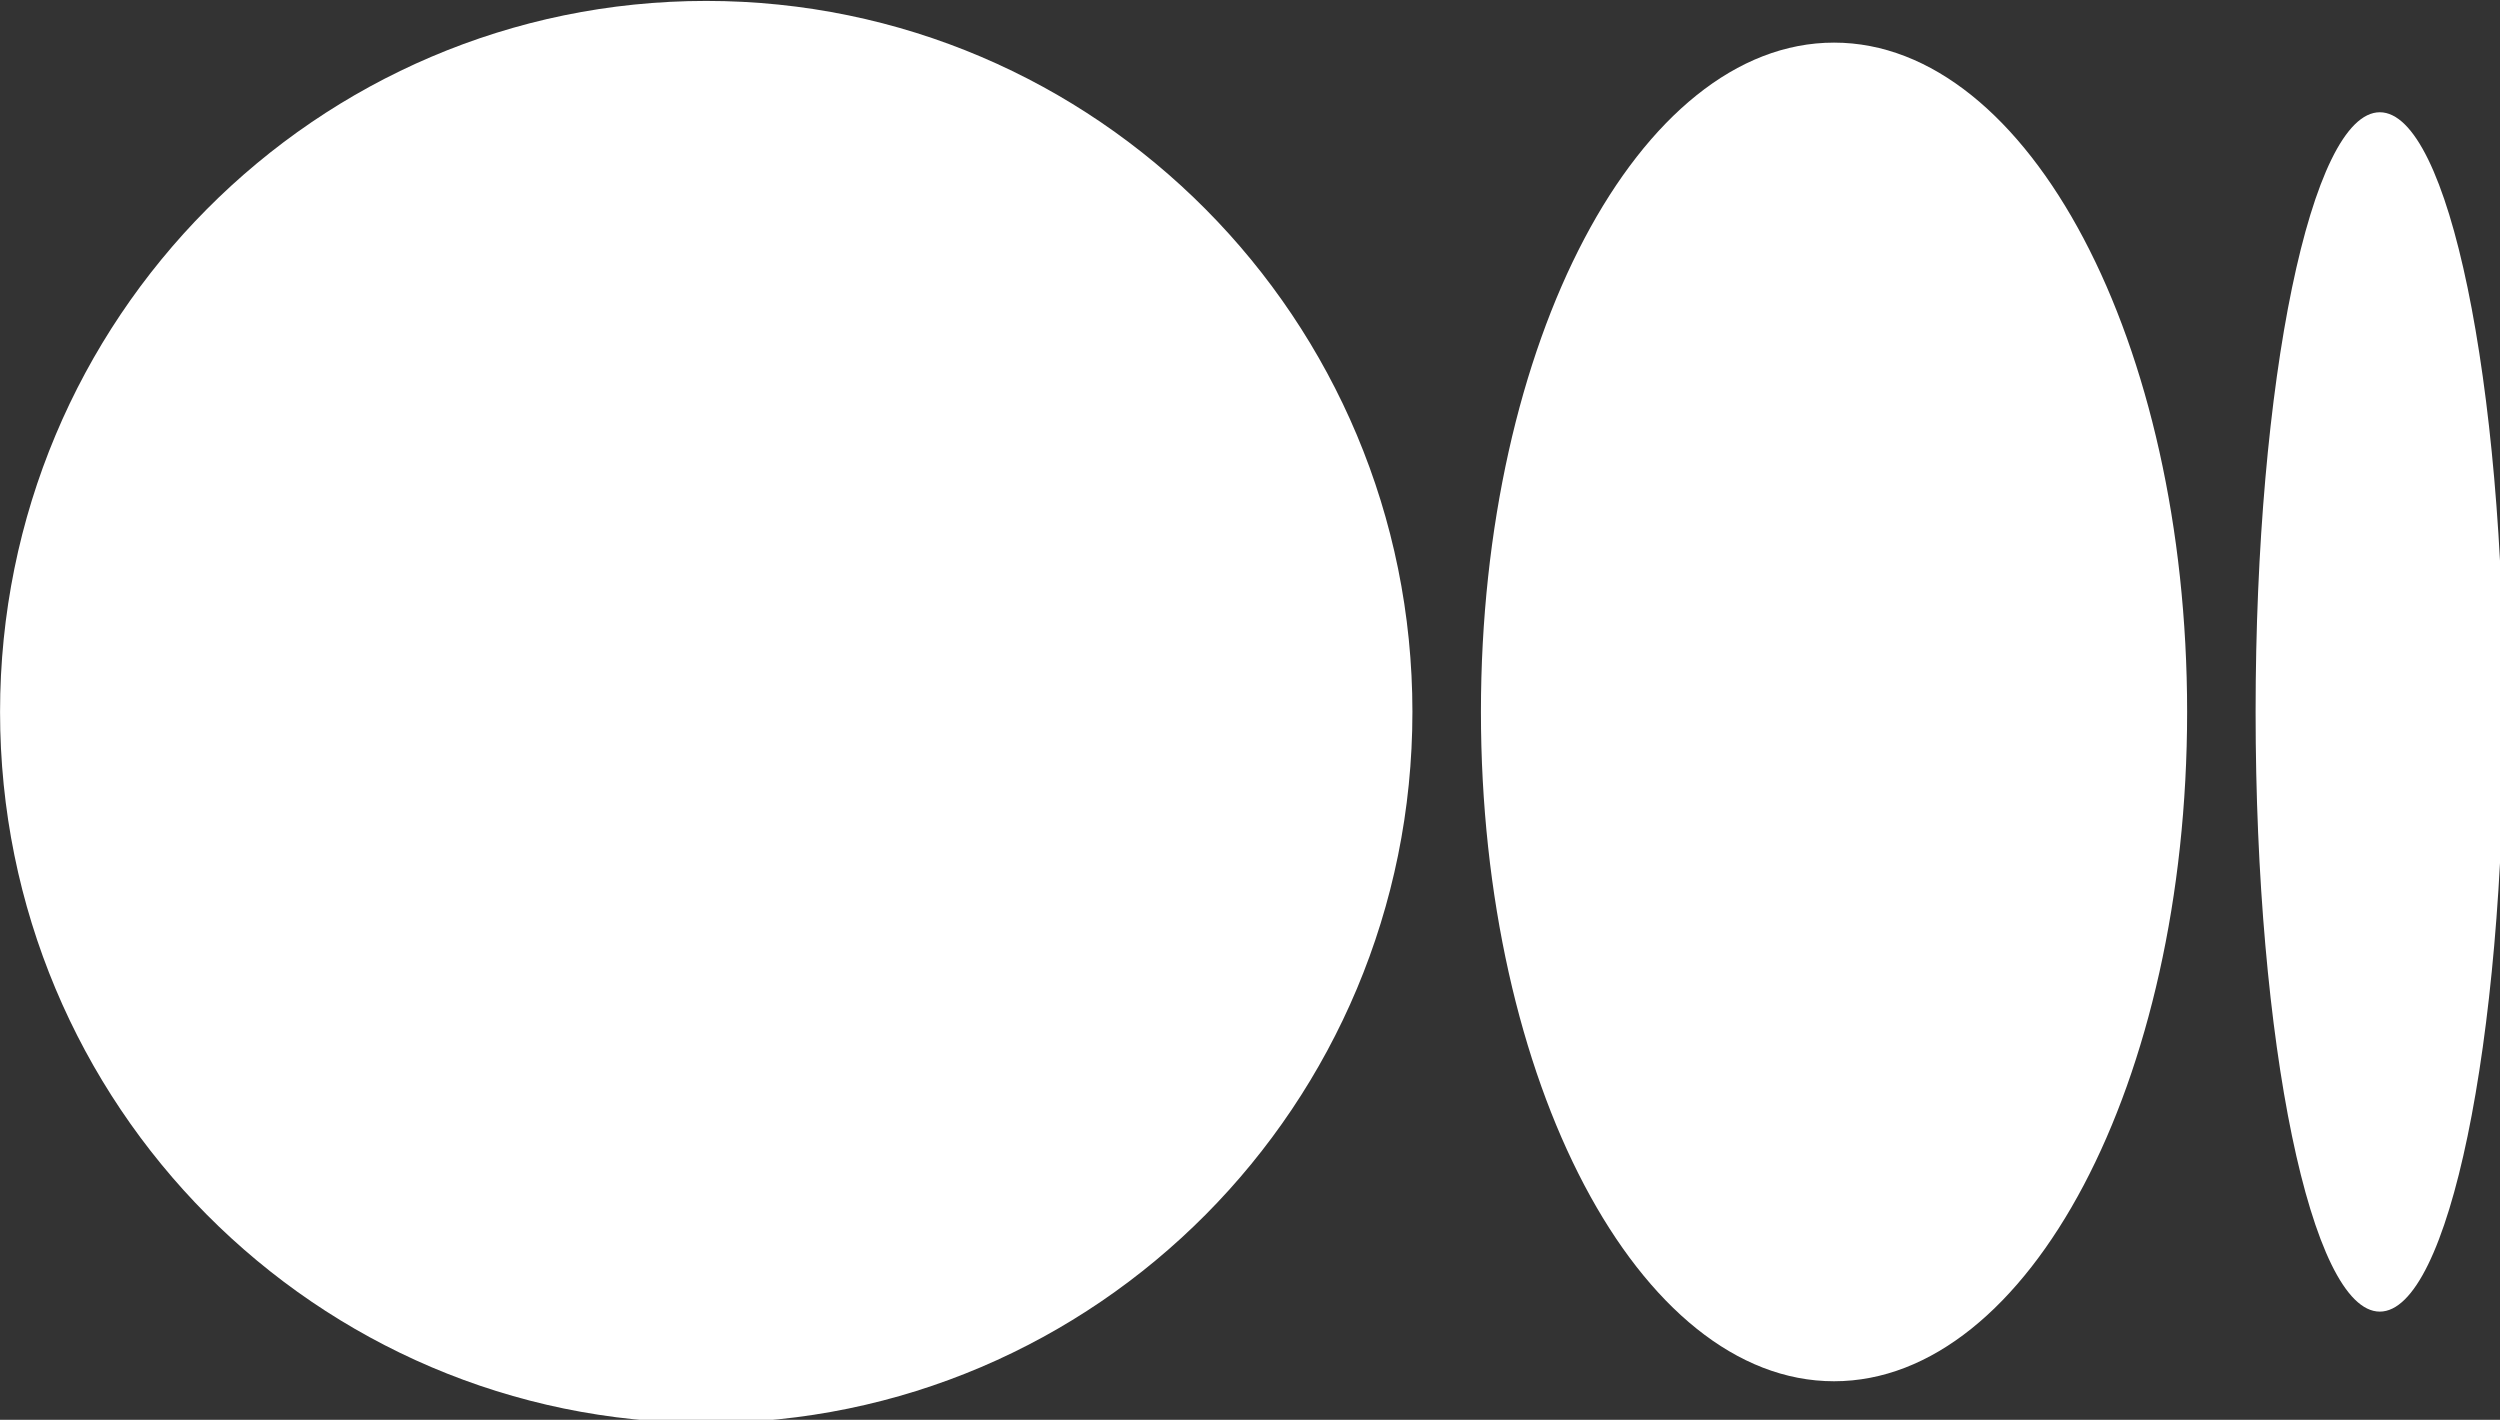 <?xml version="1.0" encoding="UTF-8" standalone="no"?>
<svg
   xmlns:dc="http://purl.org/dc/elements/1.1/"
   xmlns:cc="http://creativecommons.org/ns#"
   xmlns:rdf="http://www.w3.org/1999/02/22-rdf-syntax-ns#"
   xmlns:svg="http://www.w3.org/2000/svg"
   xmlns="http://www.w3.org/2000/svg"
   xmlns:sodipodi="http://sodipodi.sourceforge.net/DTD/sodipodi-0.dtd"
   xmlns:inkscape="http://www.inkscape.org/namespaces/inkscape"
   width="276.278mm"
   height="156.906mm"
   viewBox="0 0 276.278 156.906"
   version="1.1"
   id="svg8"
   inkscape:version="1.0.2-2 (e86c870879, 2021-01-15)"
   sodipodi:docname="medium-logo-white.svg">
  <rect x="0" y="0" width="276.278" height="156.906" fill="#333333" stroke="none"/>
  <defs
     id="defs2" />
  <sodipodi:namedview
     id="base"
     pagecolor="#ffffff"
     bordercolor="#666666"
     borderopacity="1.0"
     inkscape:pageopacity="0.0"
     inkscape:pageshadow="2"
     inkscape:zoom="0.49497475"
     inkscape:cx="417.77155"
     inkscape:cy="263.75163"
     inkscape:document-units="mm"
     inkscape:current-layer="g866"
     inkscape:document-rotation="0"
     showgrid="false"
     inkscape:window-width="1920"
     inkscape:window-height="1017"
     inkscape:window-x="-8"
     inkscape:window-y="-8"
     inkscape:window-maximized="1" />
  <g
     inkscape:label="Layer 1"
     inkscape:groupmode="layer"
     id="layer1"
     transform="translate(454.334,-133.621)">
    <g
       id="g861"
       transform="matrix(0.265,0,0,0.265,-457.729,68.981)">
      <g
         id="g866"
         transform="translate(7.034,232.619)">
        <path
           style="fill:#ffffff;fill-opacity:1"
           d="m 594.79,308.2 c 0,163.76 -131.85,296.52 -294.5,296.52 C 137.64,604.72 5.8,472 5.8,308.2 5.8,144.4 137.65,11.69 300.29,11.69 c 162.64,0 294.5,132.75 294.5,296.51"
           id="path842" />
        <path
           style="fill:#ffffff;fill-opacity:1"
           d="m 917.86,308.2 c 0,154.16 -65.93,279.12 -147.25,279.12 -81.32,0 -147.25,-125 -147.25,-279.12 0,-154.12 65.93,-279.12 147.25,-279.12 81.32,0 147.25,125 147.25,279.12"
           id="path844" />
        <path
           style="fill:#ffffff;fill-opacity:1"
           d="m 1050,308.2 c 0,138.12 -23.19,250.08 -51.79,250.08 -28.6,0 -51.79,-112 -51.79,-250.08 0,-138.08 23.19,-250.08 51.8,-250.08 28.61,0 51.78,111.97 51.78,250.08"
           id="path846" />
      </g>
    </g>
  </g>
</svg>
